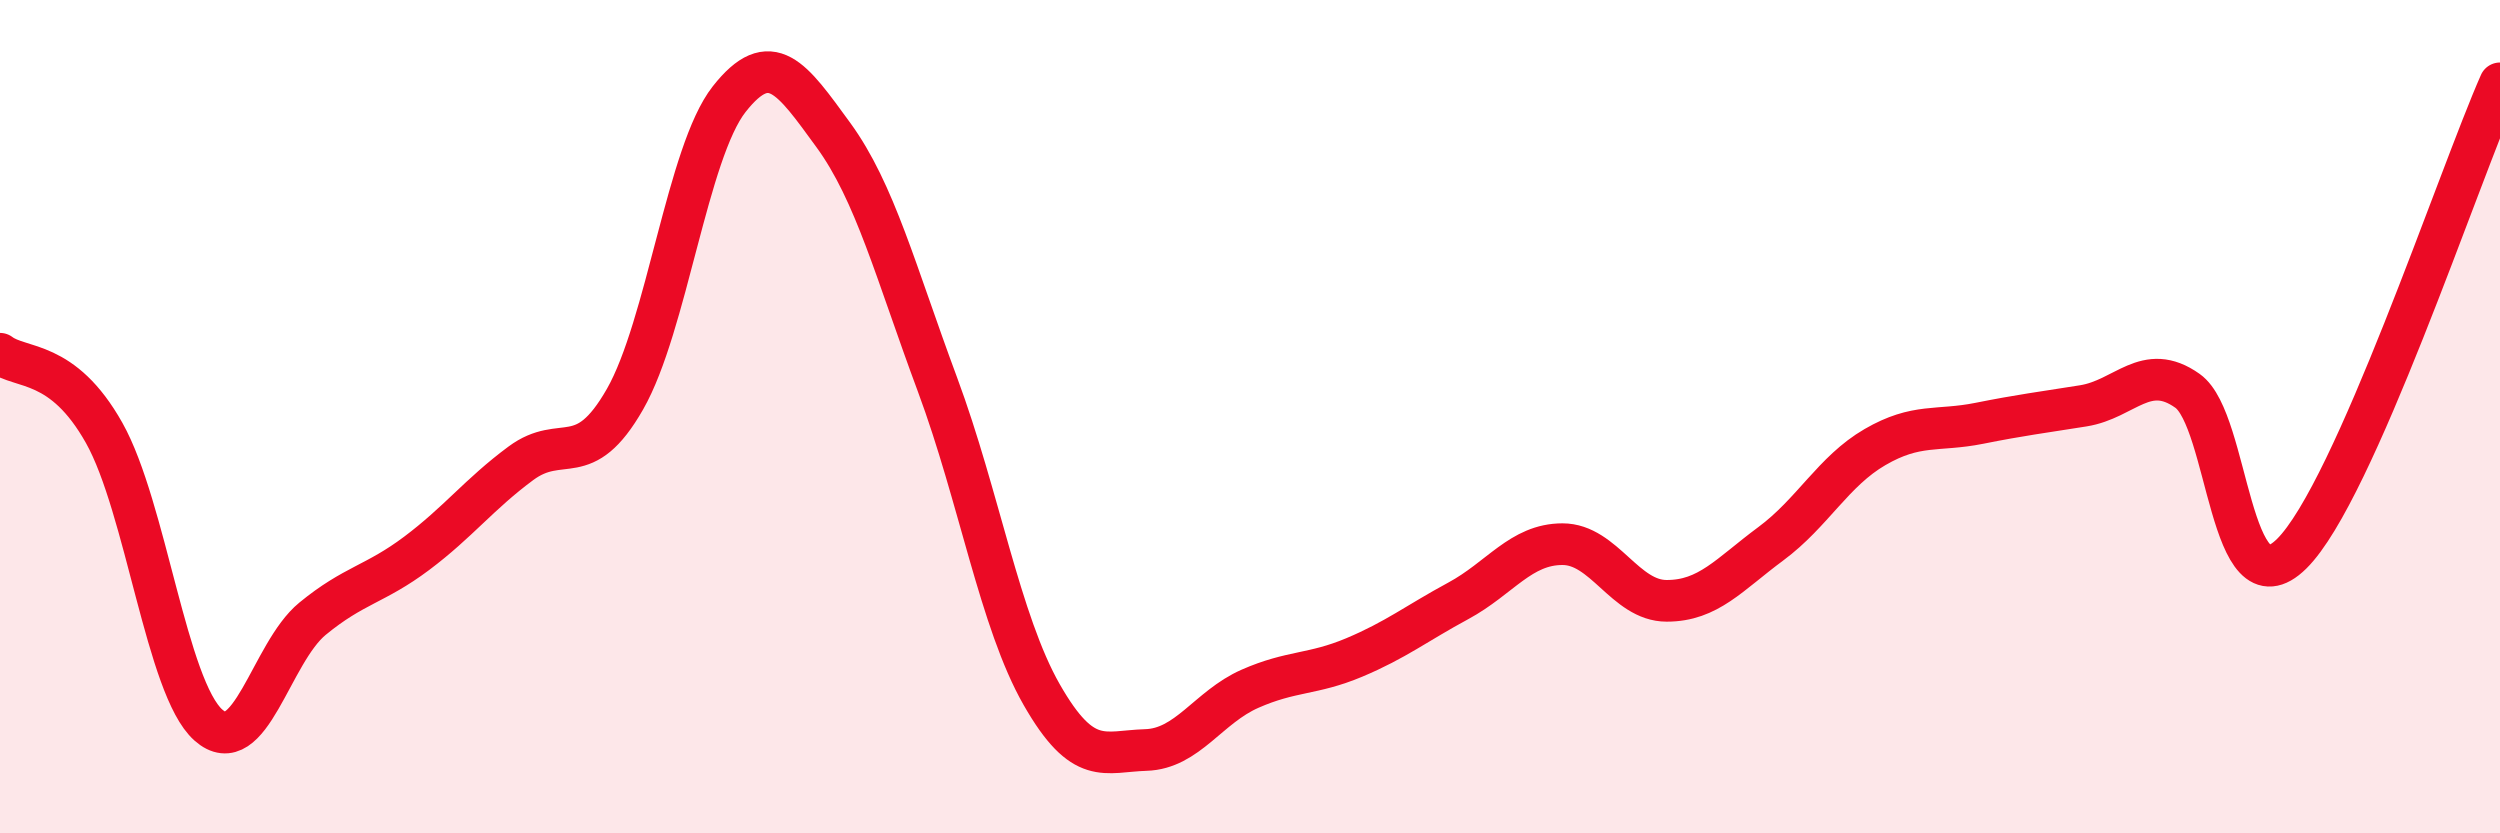 
    <svg width="60" height="20" viewBox="0 0 60 20" xmlns="http://www.w3.org/2000/svg">
      <path
        d="M 0,8.49 C 0.5,8.87 1.5,8.61 2.5,10.39 C 3.5,12.17 4,16.51 5,17.4 C 6,18.29 6.5,15.67 7.5,14.85 C 8.5,14.03 9,14.03 10,13.28 C 11,12.53 11.5,11.86 12.5,11.12 C 13.5,10.38 14,11.33 15,9.58 C 16,7.83 16.5,3.65 17.5,2.38 C 18.5,1.11 19,1.87 20,3.24 C 21,4.61 21.5,6.54 22.5,9.23 C 23.5,11.92 24,14.92 25,16.67 C 26,18.42 26.5,18.03 27.5,18 C 28.5,17.97 29,16.97 30,16.53 C 31,16.09 31.5,16.2 32.5,15.78 C 33.5,15.36 34,14.96 35,14.42 C 36,13.88 36.5,13.06 37.5,13.06 C 38.5,13.06 39,14.42 40,14.42 C 41,14.42 41.5,13.79 42.5,13.05 C 43.5,12.31 44,11.31 45,10.73 C 46,10.15 46.5,10.36 47.5,10.16 C 48.5,9.96 49,9.9 50,9.74 C 51,9.58 51.5,8.67 52.5,9.38 C 53.5,10.09 53.5,14.77 55,13.29 C 56.5,11.81 59,4.26 60,2L60 20L0 20Z"
        fill="#EB0A25"
        opacity="0.1"
        stroke-linecap="round"
        stroke-linejoin="round"
      />
      <path
        d="M 0,8.49 C 0.5,8.87 1.5,8.61 2.5,10.39 C 3.5,12.17 4,16.51 5,17.4 C 6,18.29 6.5,15.67 7.5,14.85 C 8.5,14.03 9,14.03 10,13.28 C 11,12.53 11.5,11.86 12.5,11.12 C 13.5,10.38 14,11.33 15,9.58 C 16,7.83 16.5,3.65 17.5,2.38 C 18.5,1.11 19,1.87 20,3.24 C 21,4.61 21.5,6.54 22.5,9.23 C 23.5,11.92 24,14.92 25,16.67 C 26,18.42 26.5,18.03 27.5,18 C 28.5,17.97 29,16.97 30,16.53 C 31,16.09 31.5,16.2 32.5,15.78 C 33.5,15.36 34,14.96 35,14.42 C 36,13.88 36.5,13.06 37.5,13.06 C 38.5,13.06 39,14.42 40,14.42 C 41,14.42 41.5,13.79 42.5,13.05 C 43.5,12.31 44,11.31 45,10.73 C 46,10.15 46.5,10.36 47.5,10.16 C 48.5,9.96 49,9.9 50,9.74 C 51,9.58 51.5,8.67 52.5,9.38 C 53.5,10.09 53.5,14.77 55,13.29 C 56.5,11.81 59,4.26 60,2"
        stroke="#EB0A25"
        stroke-width="1"
        fill="none"
        stroke-linecap="round"
        stroke-linejoin="round"
      />
    </svg>
  